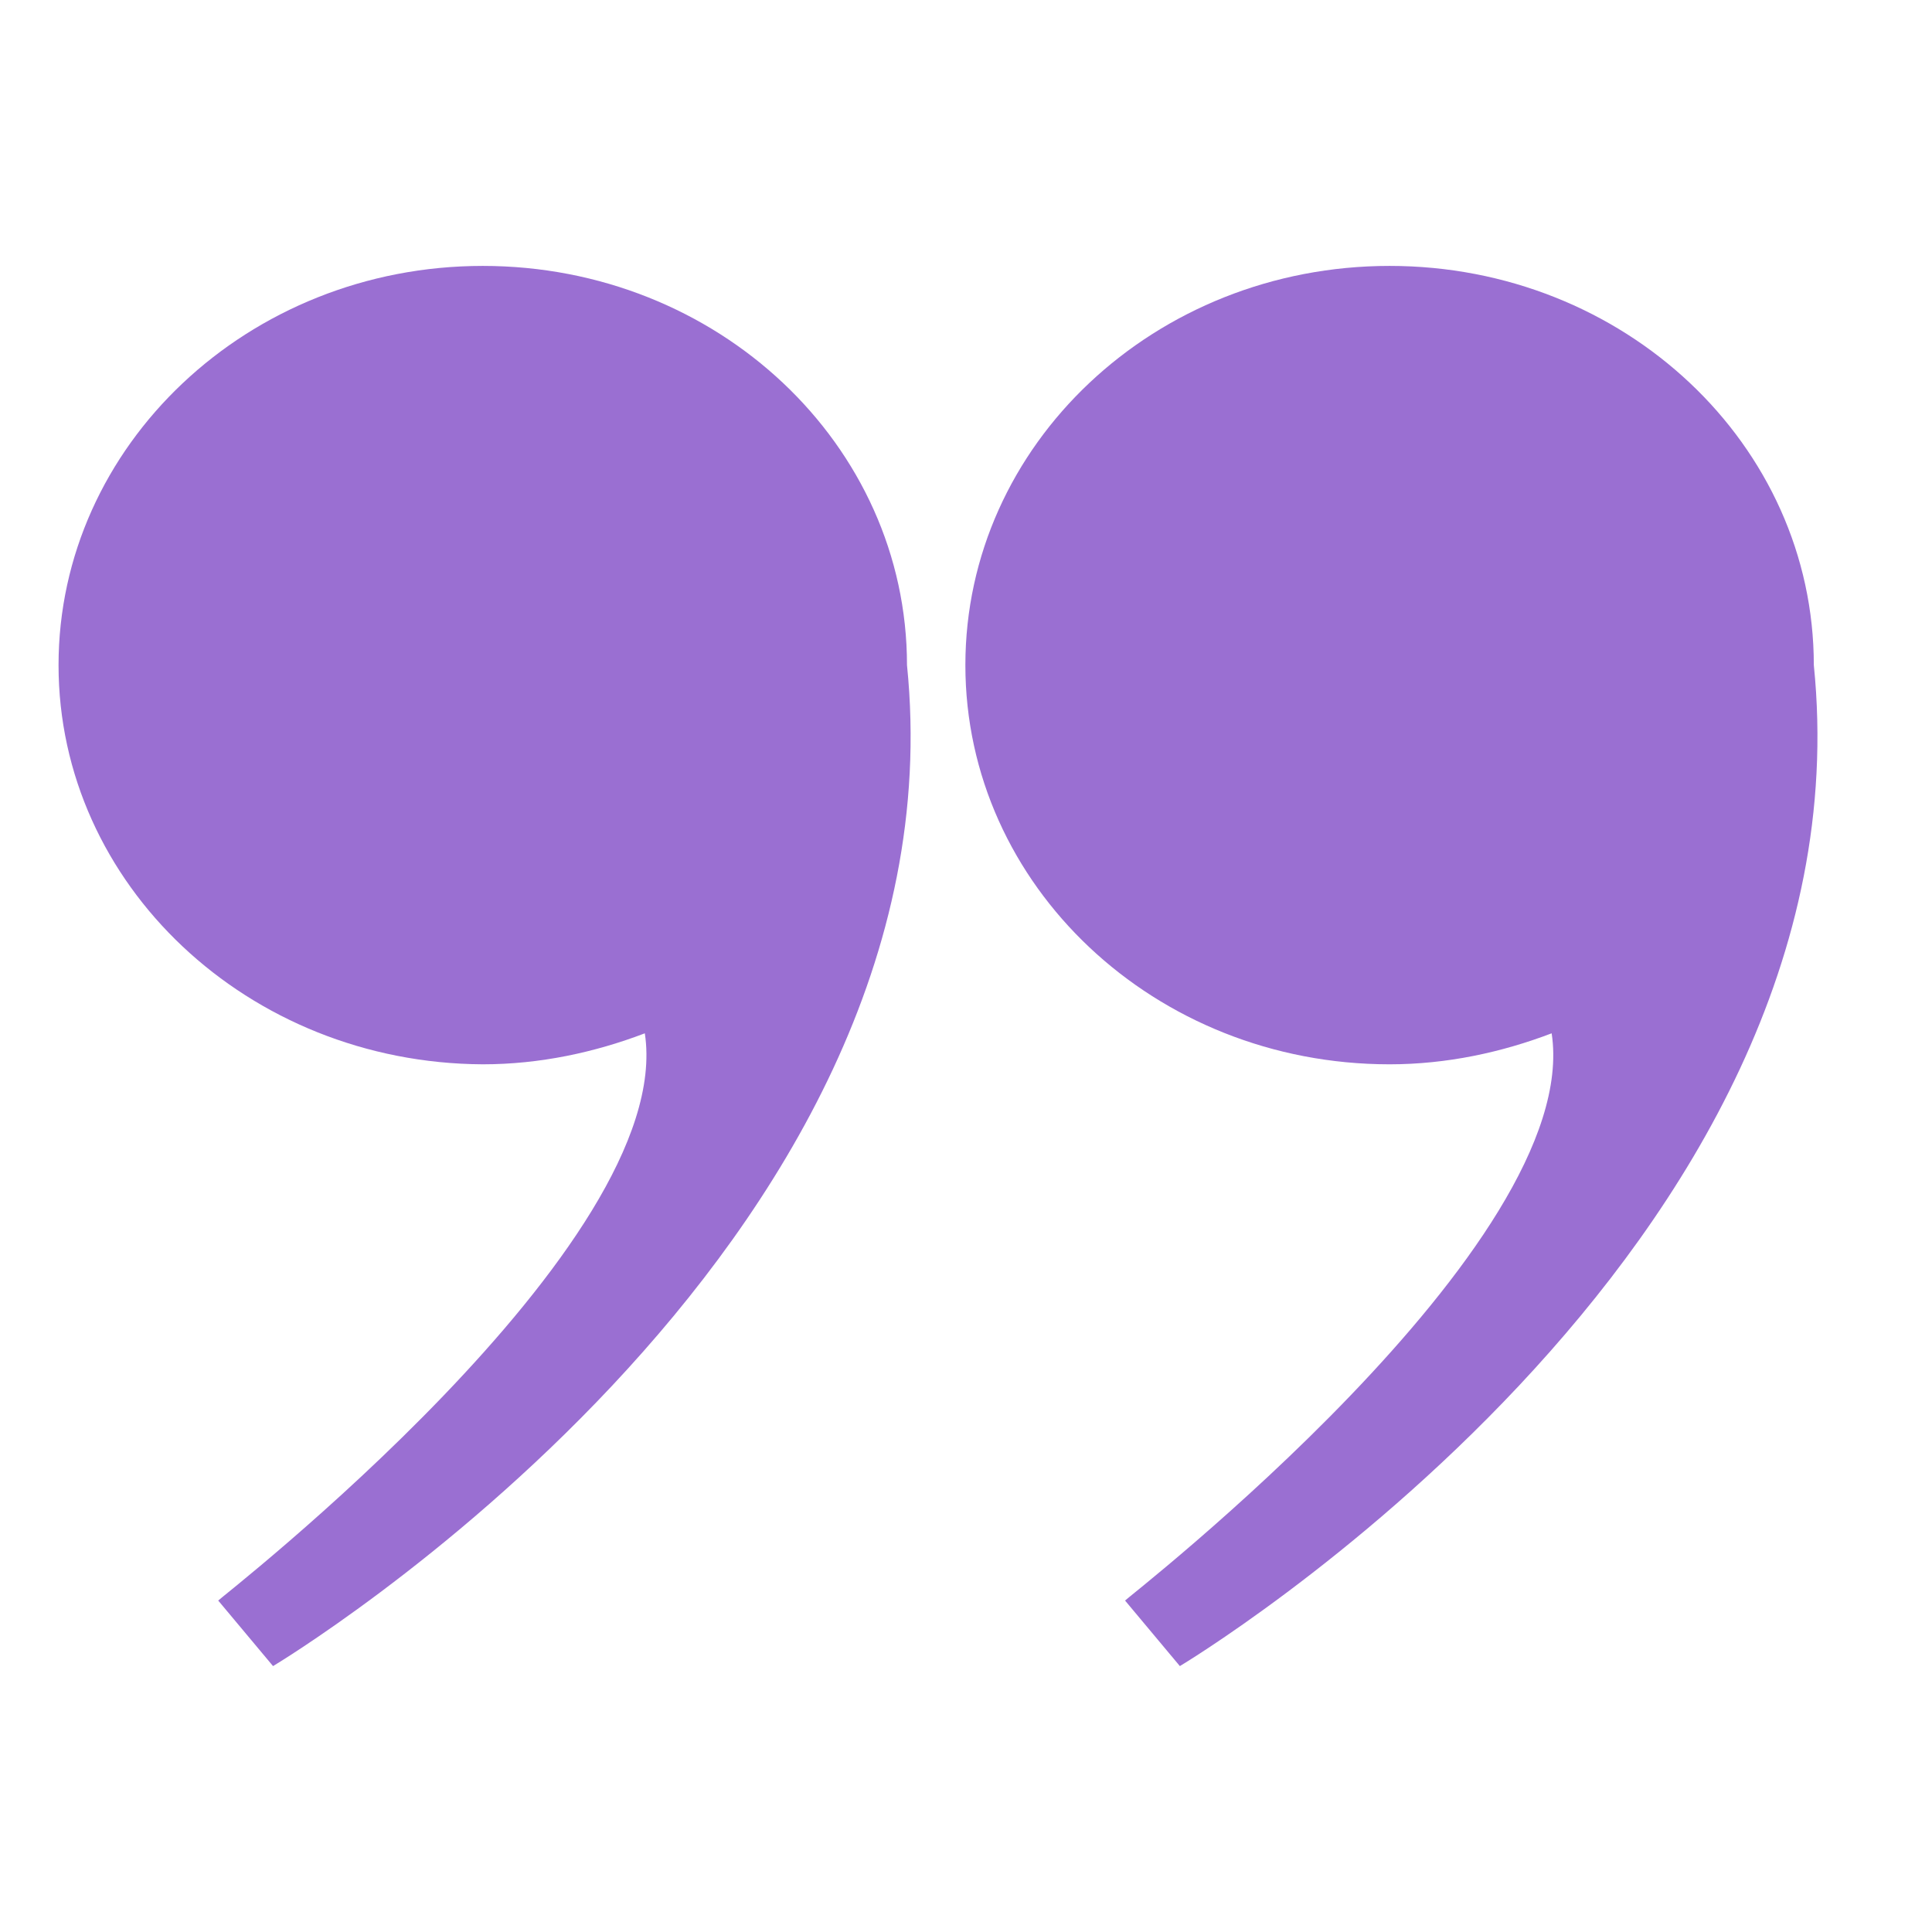 <svg xmlns="http://www.w3.org/2000/svg" xmlns:xlink="http://www.w3.org/1999/xlink" width="500" zoomAndPan="magnify" viewBox="0 0 375 375" height="500" preserveAspectRatio="xMidYMid meet" version="1.0"><defs><clipPath id="d69118328d"><path d="M 11.363 51 L 177 51 L 177 324 L 11.363 324 Z M 11.363 51 " clip-rule="nonzero"/></clipPath></defs><g clip-path="url(#d69118328d)"><path fill="#9a6fd2" d="M 125.16 200.566 C 115.445 204.266 104.805 206.582 93.703 206.582 C 48.137 206.348 11.363 171.656 11.363 129.098 C 11.363 86.539 48.137 51.613 93.703 51.613 C 139.27 51.613 176.047 86.305 176.047 129.098 C 187.609 242.895 52.996 323.387 52.996 323.387 L 42.355 310.664 C 42.355 310.434 131.406 241.508 125.16 200.566 Z M 125.16 200.566 " fill-opacity="1" fill-rule="nonzero"/></g><path fill="#9a6fd2" d="M 301.176 200.566 C 291.461 204.266 280.824 206.582 269.719 206.582 C 224.156 206.582 187.379 171.887 187.379 129.098 C 187.379 86.305 224.156 51.613 269.719 51.613 C 315.285 51.613 352.062 86.305 352.062 129.098 C 363.629 242.895 229.012 323.387 229.012 323.387 L 218.371 310.664 C 218.371 310.434 307.422 241.508 301.176 200.566 Z M 301.176 200.566 " fill-opacity="1" fill-rule="nonzero"/></svg>